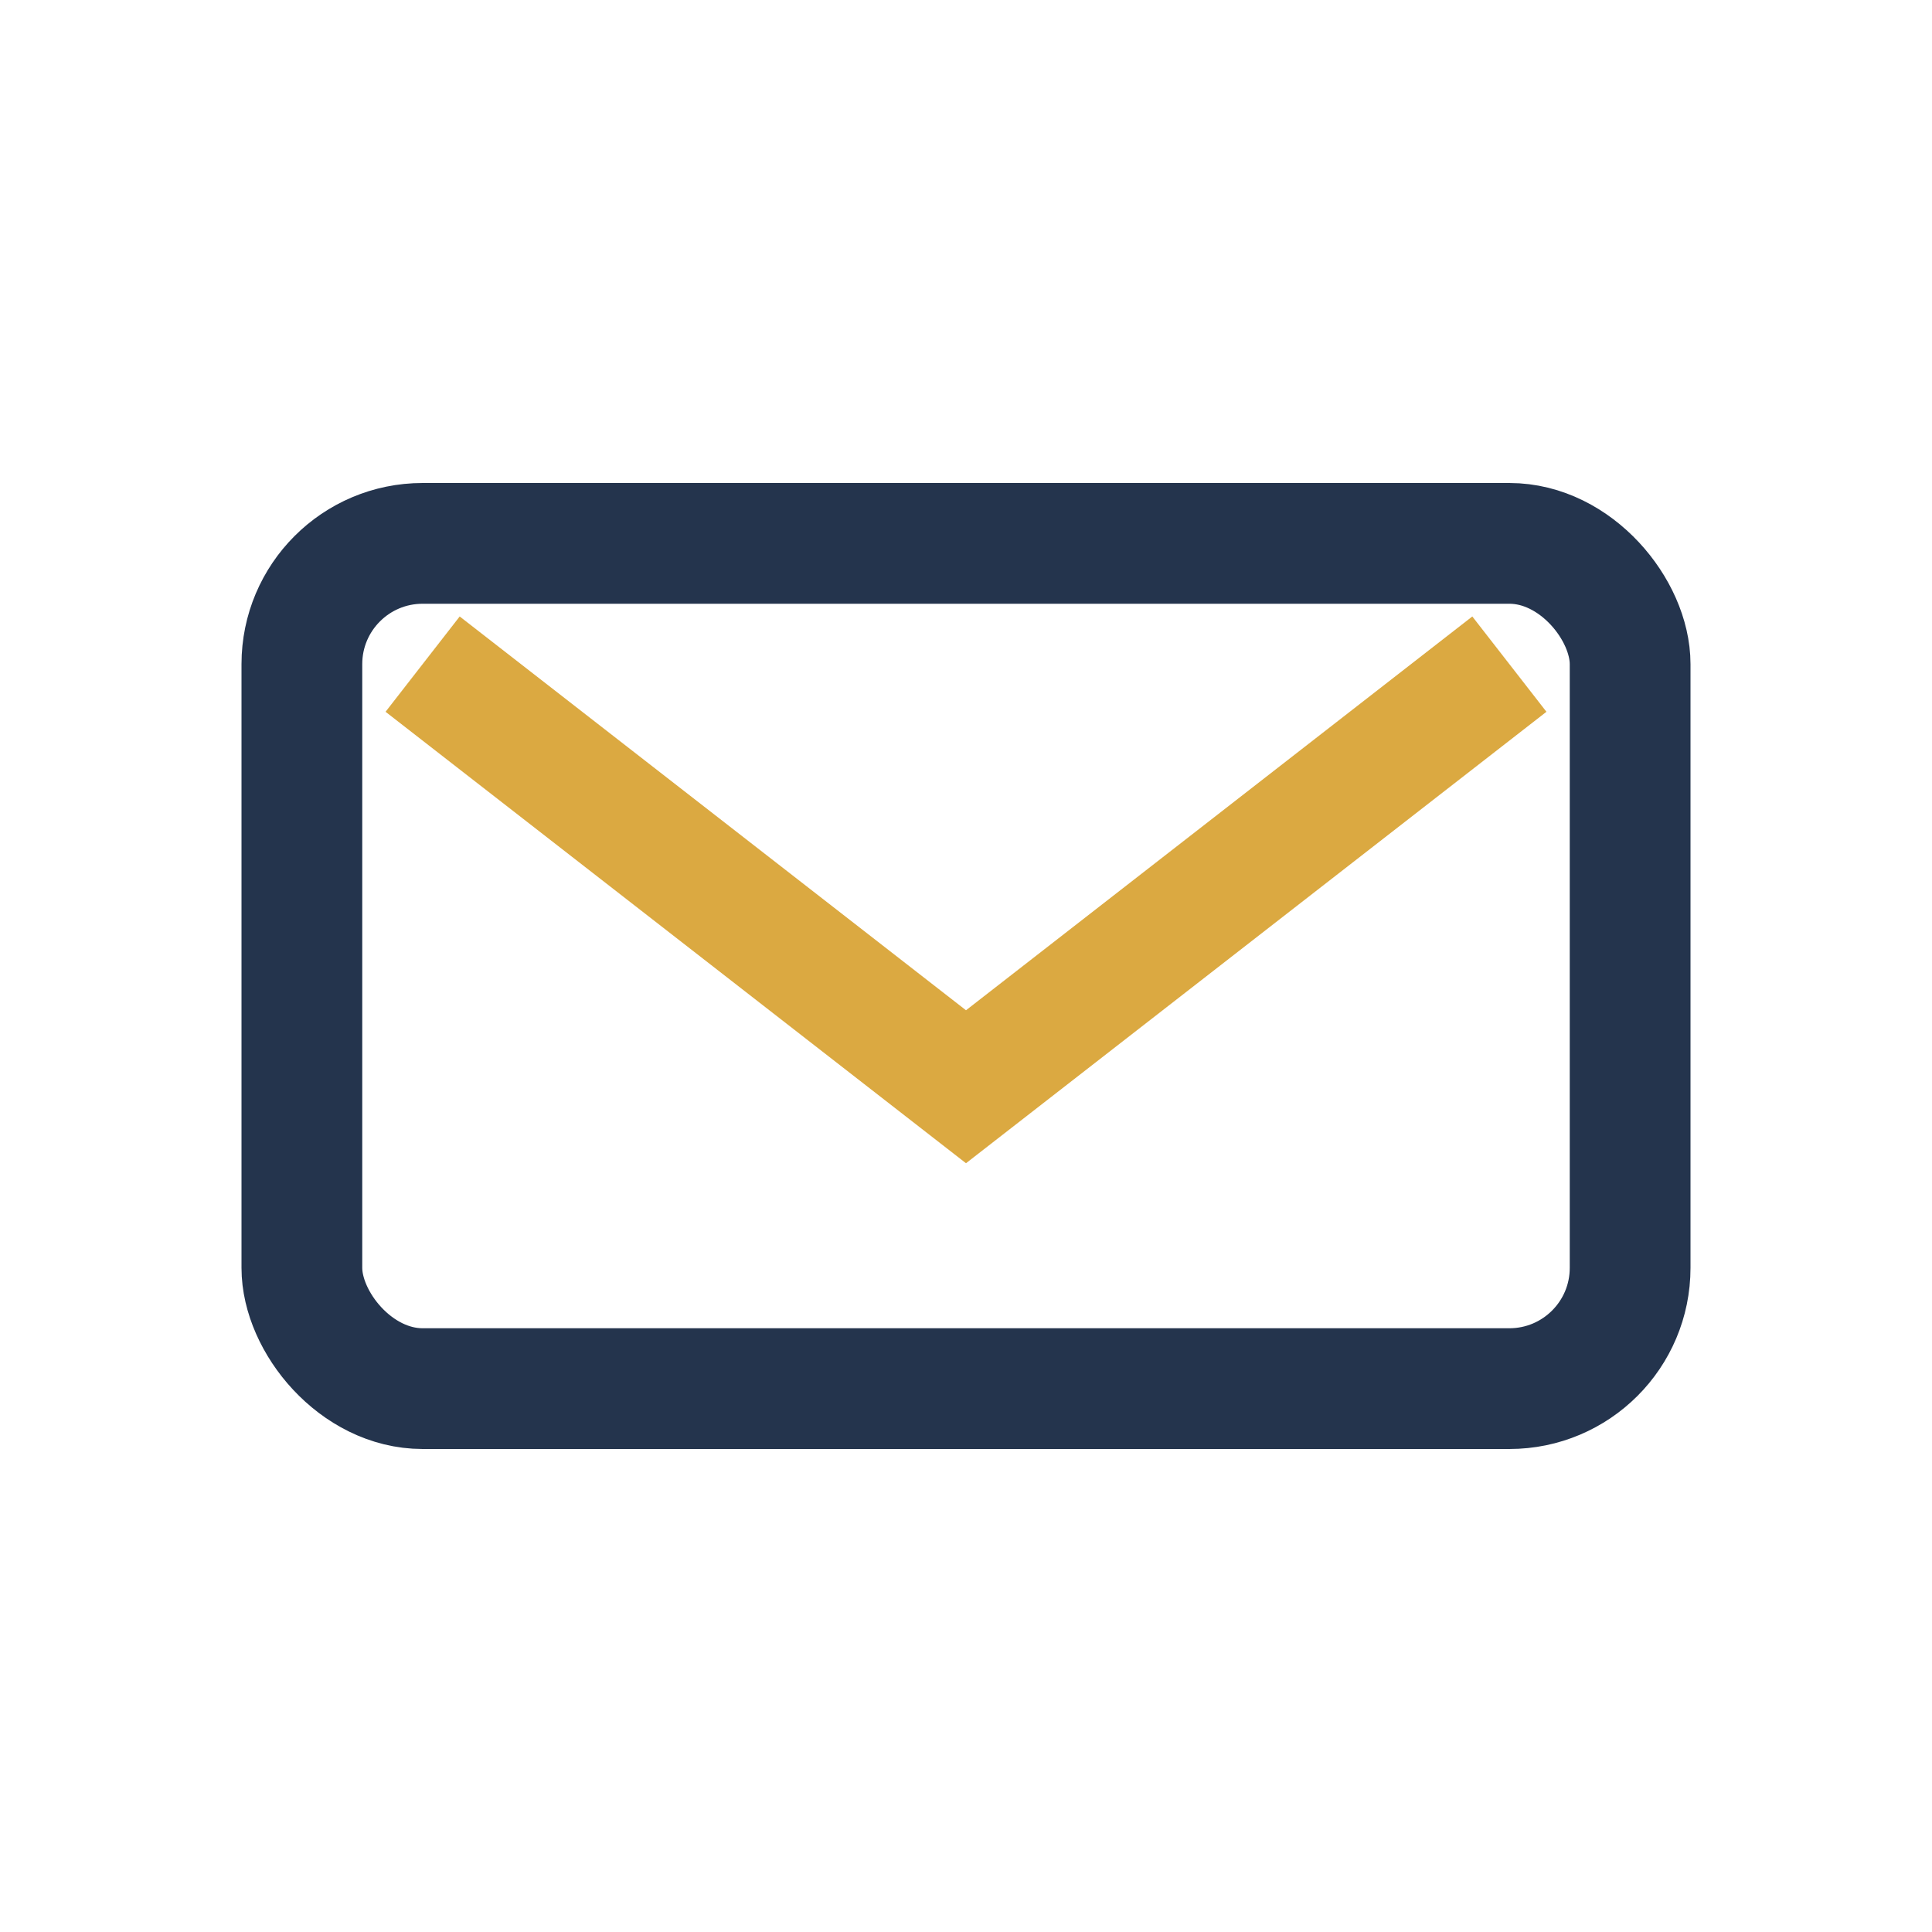 <?xml version="1.0" encoding="UTF-8"?>
<svg xmlns="http://www.w3.org/2000/svg" width="32" height="32" viewBox="0 0 32 32"><rect x="5" y="9" width="22" height="14" rx="2" fill="none" stroke="#24344D" stroke-width="2"/><path d="M7 11l9 7 9-7" fill="none" stroke="#DBA941" stroke-width="2"/></svg>